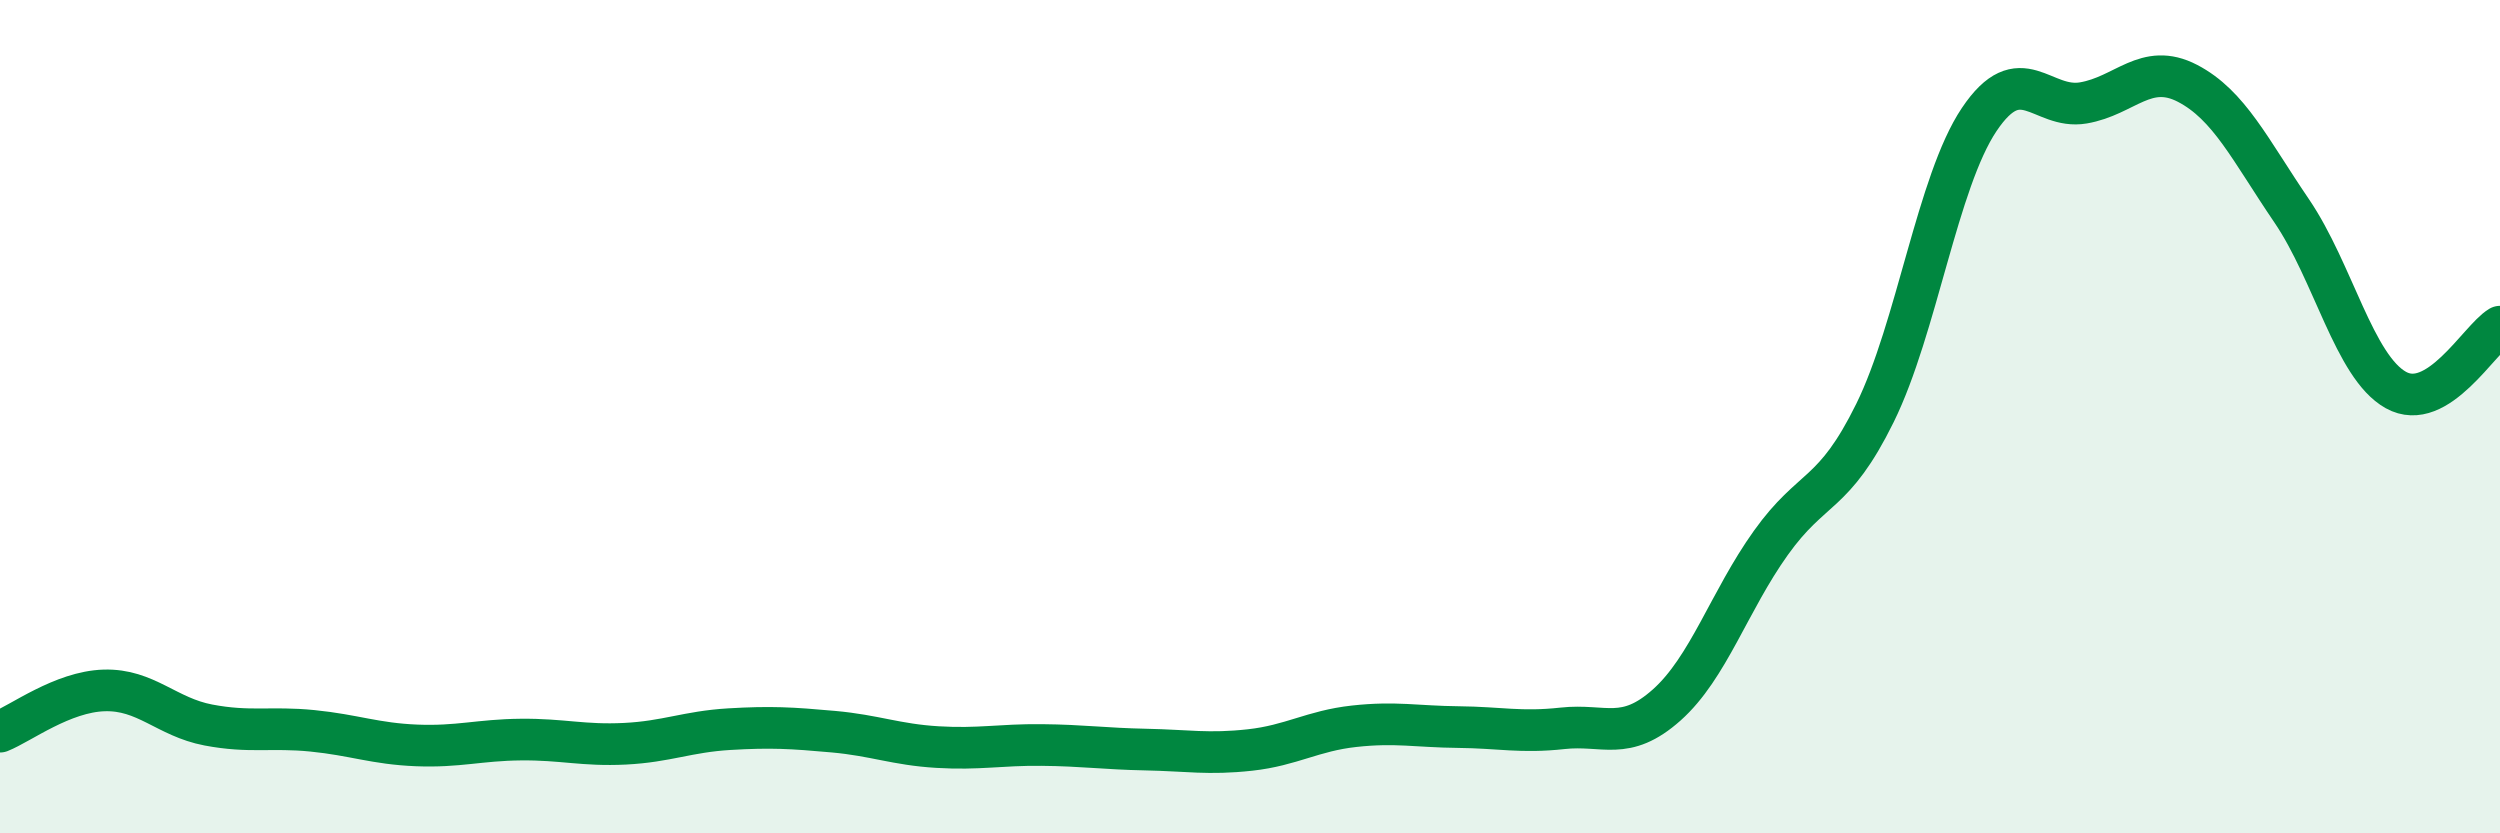 
    <svg width="60" height="20" viewBox="0 0 60 20" xmlns="http://www.w3.org/2000/svg">
      <path
        d="M 0,17.56 C 0.5,17.36 1.5,16.6 2.5,16.57 C 3.5,16.54 4,17.21 5,17.4 C 6,17.59 6.5,17.44 7.5,17.54 C 8.5,17.64 9,17.85 10,17.89 C 11,17.93 11.5,17.76 12.5,17.75 C 13.5,17.74 14,17.9 15,17.85 C 16,17.8 16.5,17.56 17.5,17.5 C 18.5,17.44 19,17.47 20,17.56 C 21,17.65 21.5,17.87 22.5,17.93 C 23.5,17.99 24,17.87 25,17.88 C 26,17.89 26.5,17.97 27.5,17.99 C 28.5,18.01 29,18.11 30,18 C 31,17.89 31.5,17.54 32.5,17.43 C 33.5,17.32 34,17.44 35,17.45 C 36,17.46 36.5,17.59 37.5,17.48 C 38.5,17.37 39,17.81 40,16.92 C 41,16.03 41.5,14.43 42.5,13.03 C 43.5,11.63 44,11.94 45,9.91 C 46,7.88 46.5,4.36 47.5,2.87 C 48.5,1.38 49,2.64 50,2.47 C 51,2.3 51.5,1.48 52.5,2 C 53.5,2.52 54,3.59 55,5.06 C 56,6.53 56.5,8.8 57.5,9.36 C 58.5,9.92 59.5,8.14 60,7.84L60 20L0 20Z"
        fill="#008740"
        opacity="0.1"
        stroke-linecap="round"
        stroke-linejoin="round"
      />
      <path
        d="M 0,17.56 C 0.5,17.36 1.5,16.6 2.5,16.57 C 3.5,16.54 4,17.21 5,17.4 C 6,17.59 6.5,17.44 7.5,17.54 C 8.5,17.64 9,17.85 10,17.89 C 11,17.93 11.5,17.76 12.5,17.75 C 13.5,17.74 14,17.9 15,17.85 C 16,17.8 16.5,17.56 17.5,17.5 C 18.5,17.44 19,17.47 20,17.56 C 21,17.65 21.5,17.87 22.5,17.93 C 23.5,17.99 24,17.87 25,17.88 C 26,17.89 26.5,17.97 27.5,17.99 C 28.5,18.01 29,18.11 30,18 C 31,17.89 31.5,17.54 32.5,17.43 C 33.5,17.32 34,17.44 35,17.45 C 36,17.46 36.5,17.59 37.5,17.48 C 38.5,17.37 39,17.81 40,16.92 C 41,16.03 41.5,14.43 42.5,13.03 C 43.5,11.63 44,11.94 45,9.91 C 46,7.88 46.5,4.36 47.5,2.87 C 48.5,1.38 49,2.64 50,2.47 C 51,2.3 51.5,1.48 52.5,2 C 53.5,2.52 54,3.59 55,5.06 C 56,6.53 56.5,8.8 57.5,9.36 C 58.5,9.92 59.5,8.14 60,7.84"
        stroke="#008740"
        stroke-width="1"
        fill="none"
        stroke-linecap="round"
        stroke-linejoin="round"
      />
    </svg>
  